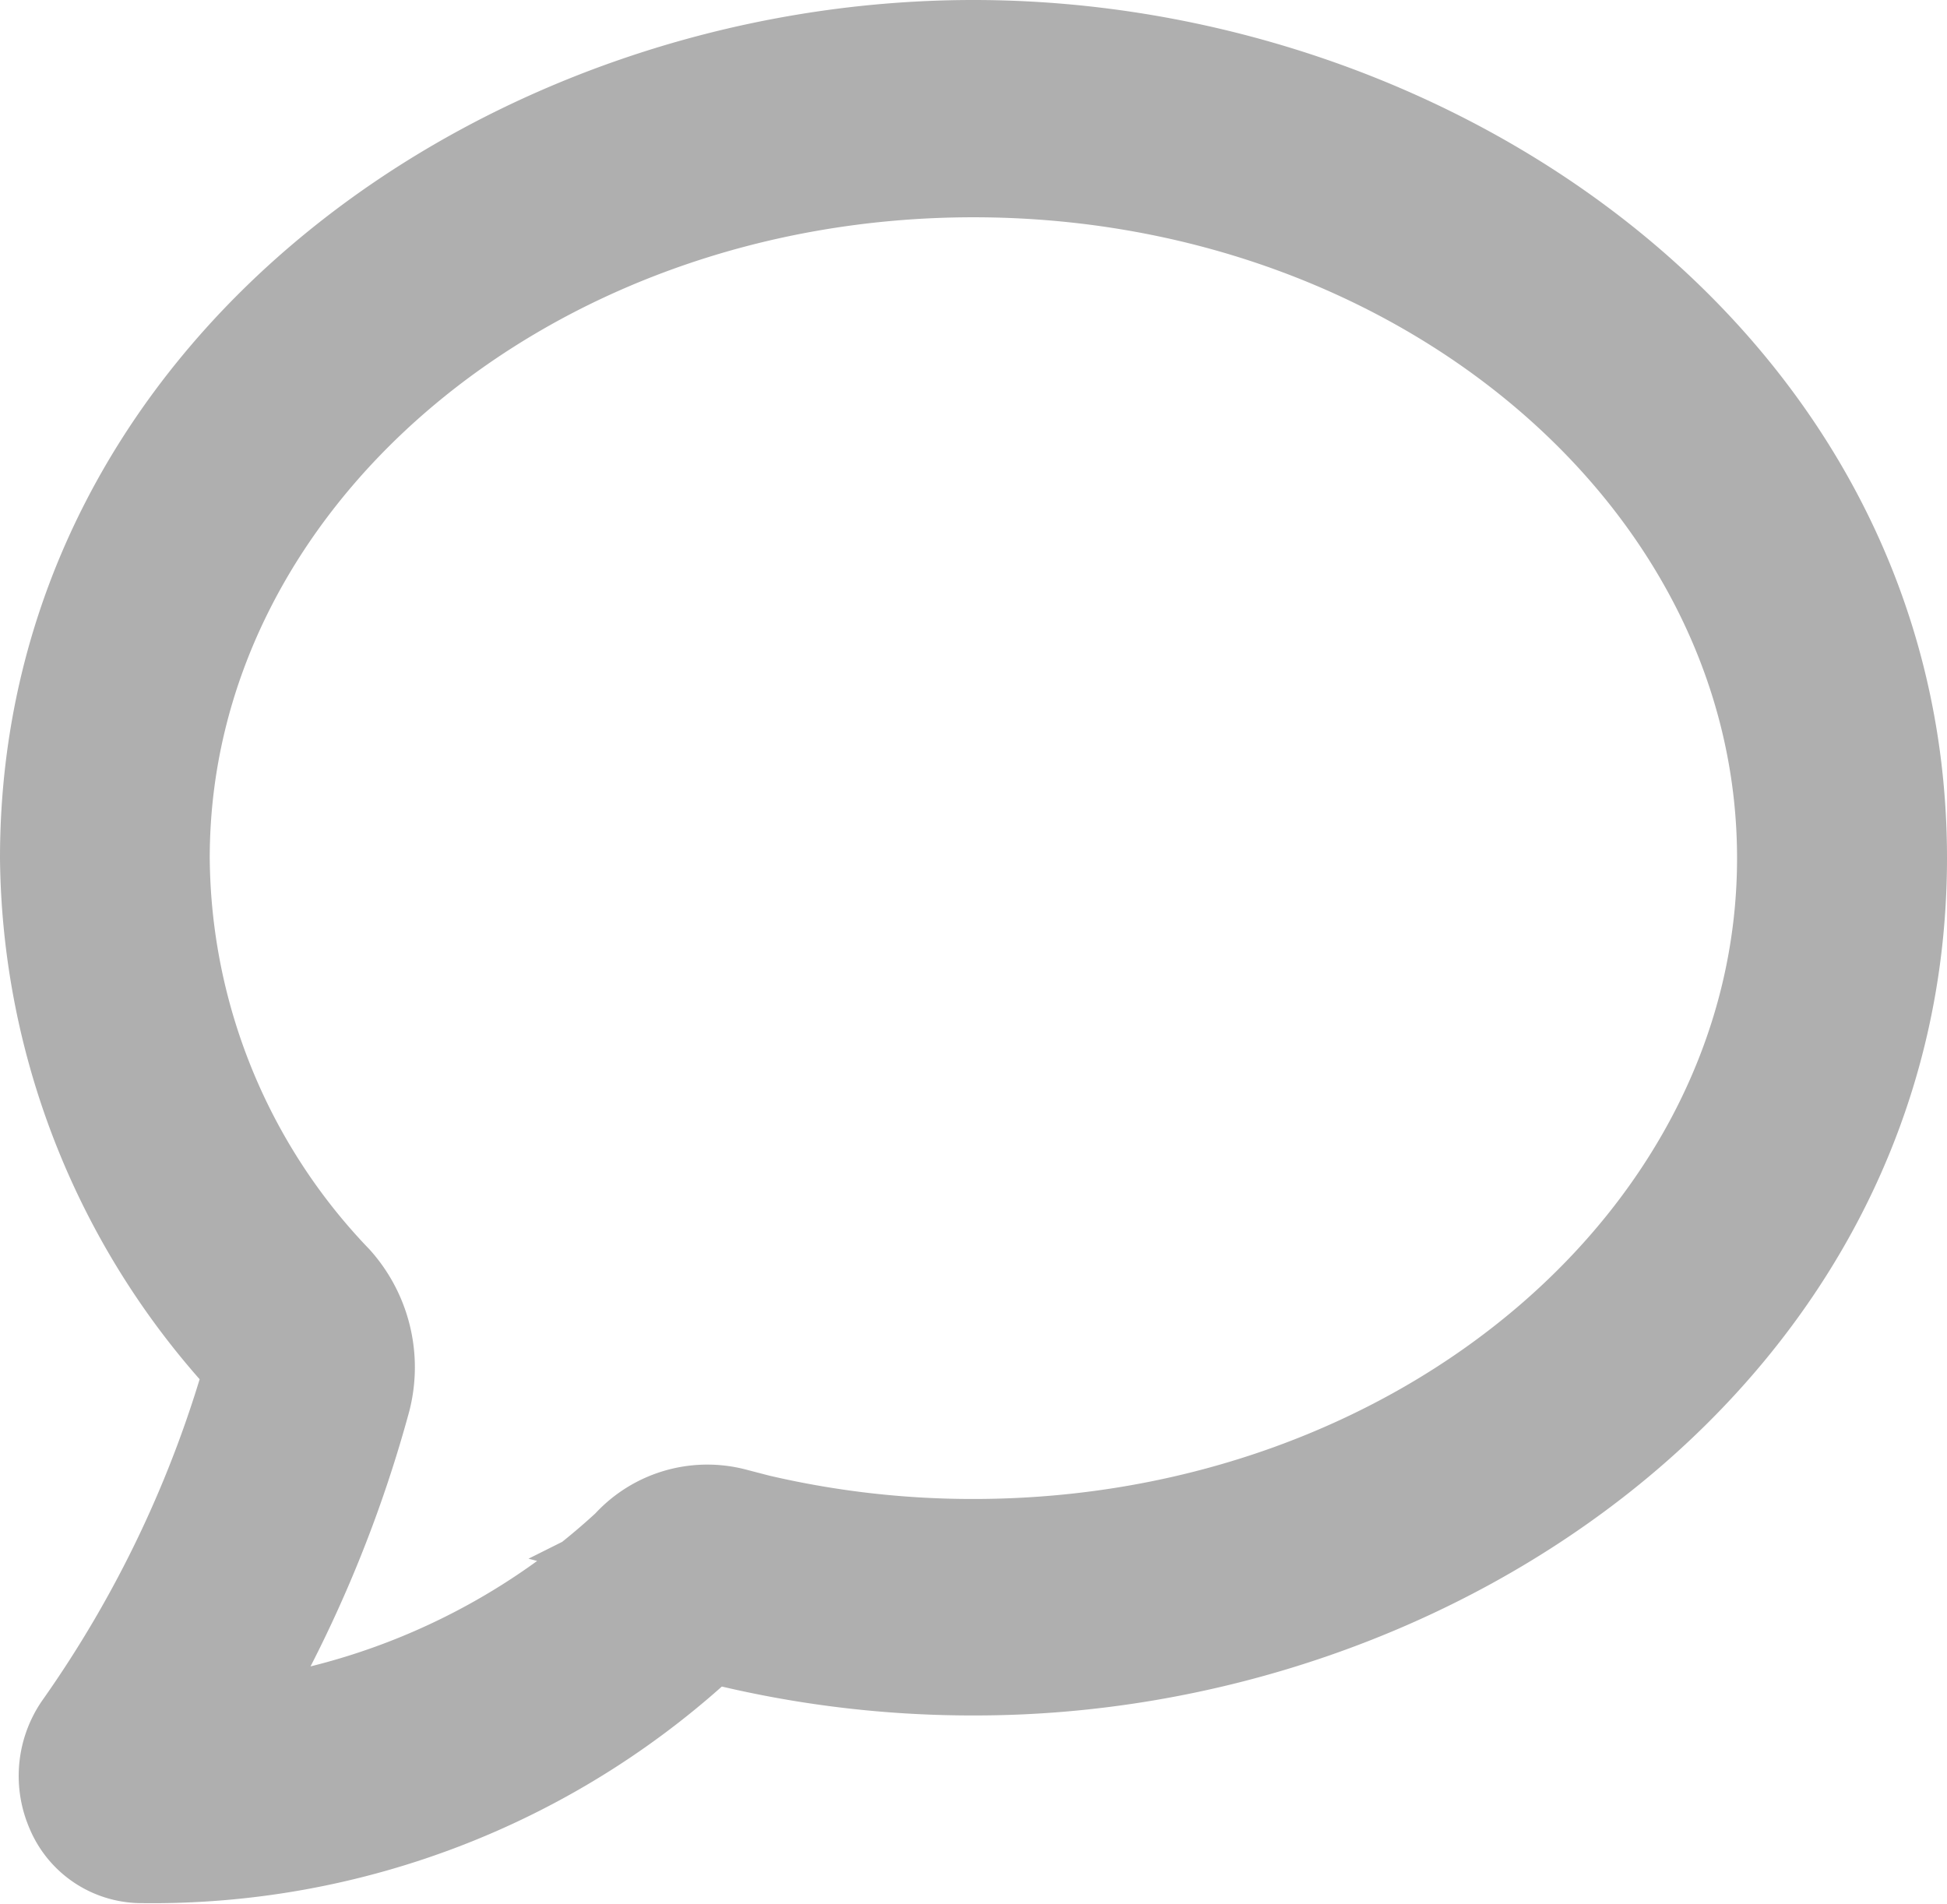 <svg xmlns="http://www.w3.org/2000/svg" width="19.327" height="18.9" viewBox="0 0 19.327 18.9">
  <path id="message" d="M17.927,90.587c0-4.722-4.486-7.818-8.964-7.818C4.464,82.769,0,85.88,0,90.587a7.239,7.239,0,0,0,1.979,4.9.23.23,0,0,1,.051.209,11.879,11.879,0,0,1-1.74,3.66.617.617,0,0,0-.053.59.507.507,0,0,0,.453.316H.7a7.8,7.8,0,0,0,5.482-2.14.182.182,0,0,1,.183-.056,10.2,10.2,0,0,0,2.6.333C13.458,98.406,17.927,95.3,17.927,90.587Zm-11.4,6.748a.817.817,0,0,0-.82.252A7.2,7.2,0,0,1,1.052,99.5a12.346,12.346,0,0,0,1.634-3.6,1.045,1.045,0,0,0-.231-.951A6.36,6.36,0,0,1,.682,90.587c0-3.895,3.713-7.061,8.281-7.061s8.28,3.168,8.28,7.062S13.529,97.65,8.961,97.65a9.59,9.59,0,0,1-2.438-.313Z" transform="translate(0.7 -82.069)" fill="#090808" stroke="#afafaf" stroke-width="1.4"/>
</svg>
